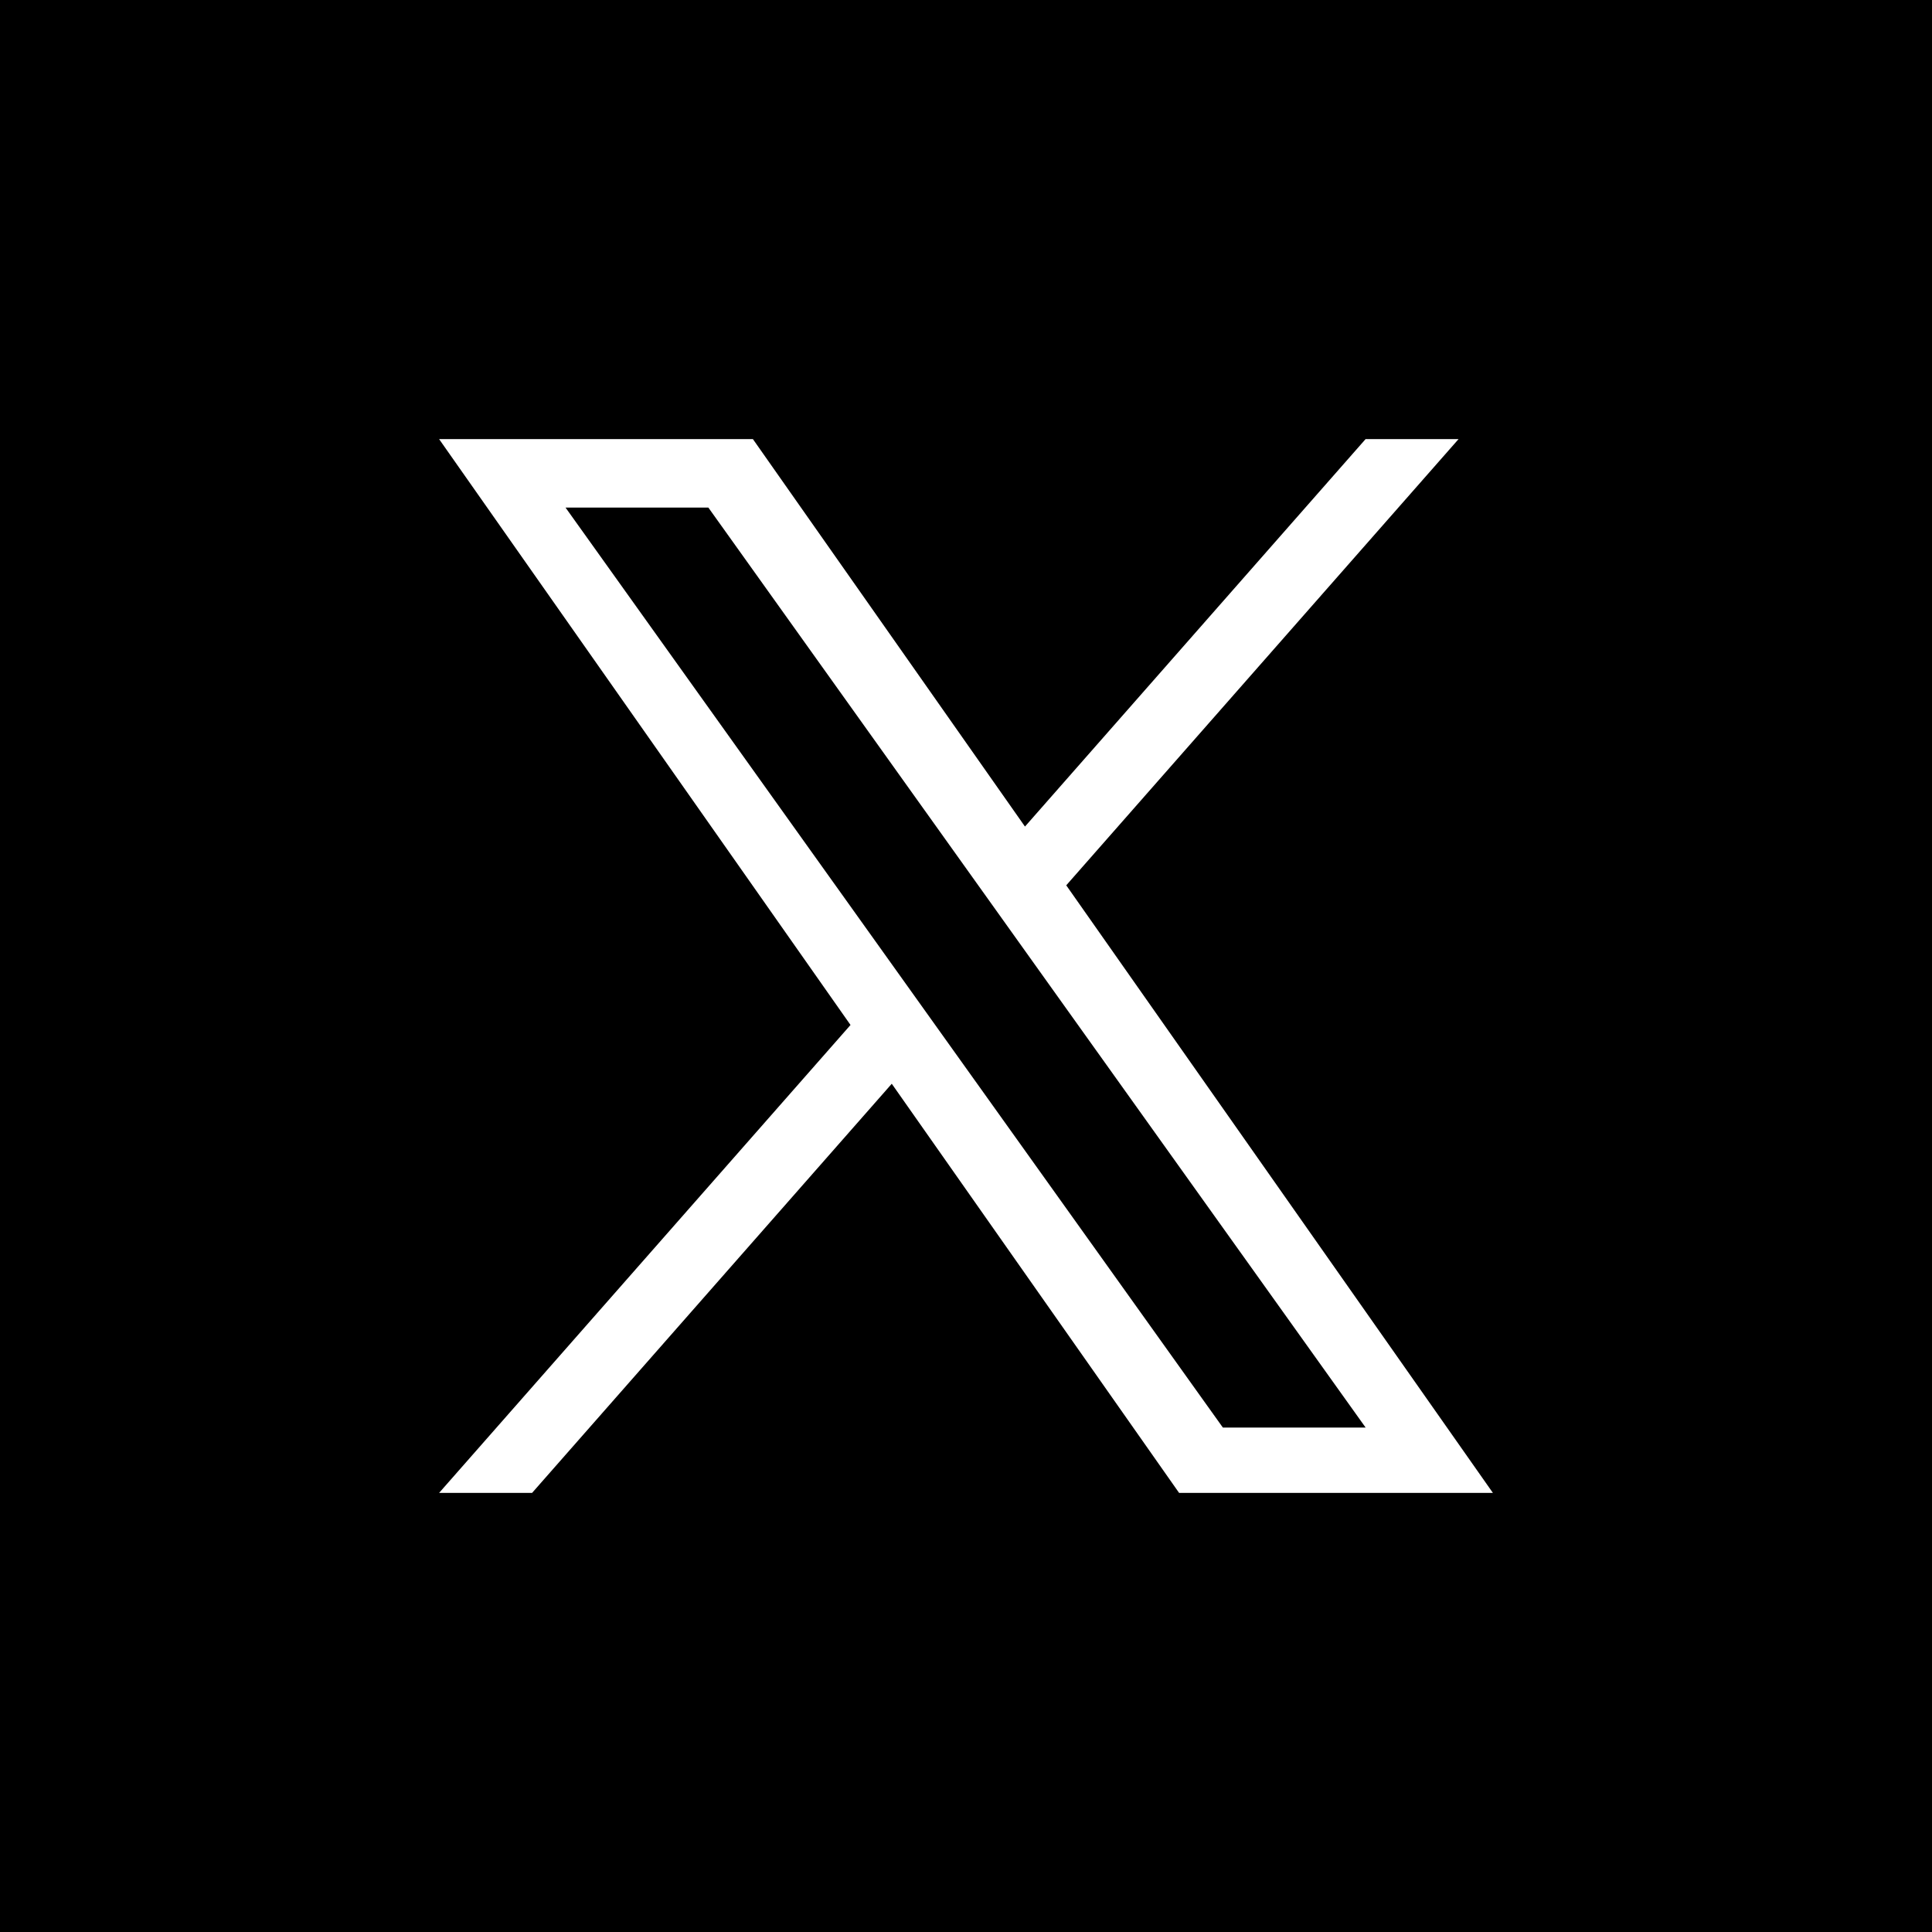 <svg width="40" height="40" viewBox="0 0 40 40" fill="none" xmlns="http://www.w3.org/2000/svg">
<rect width="40" height="40" fill="black"/>
<path d="M22.076 18.329L30.198 9.091H28.273L21.221 17.113L15.588 9.091H9.091L17.609 21.221L9.091 30.909H11.016L18.463 22.438L24.412 30.909H30.909L22.075 18.329H22.076ZM19.439 21.328L18.576 20.12L11.709 10.509H14.666L20.207 18.265L21.07 19.473L28.274 29.556H25.318L19.439 21.328V21.328Z" fill="white"/>
</svg>
